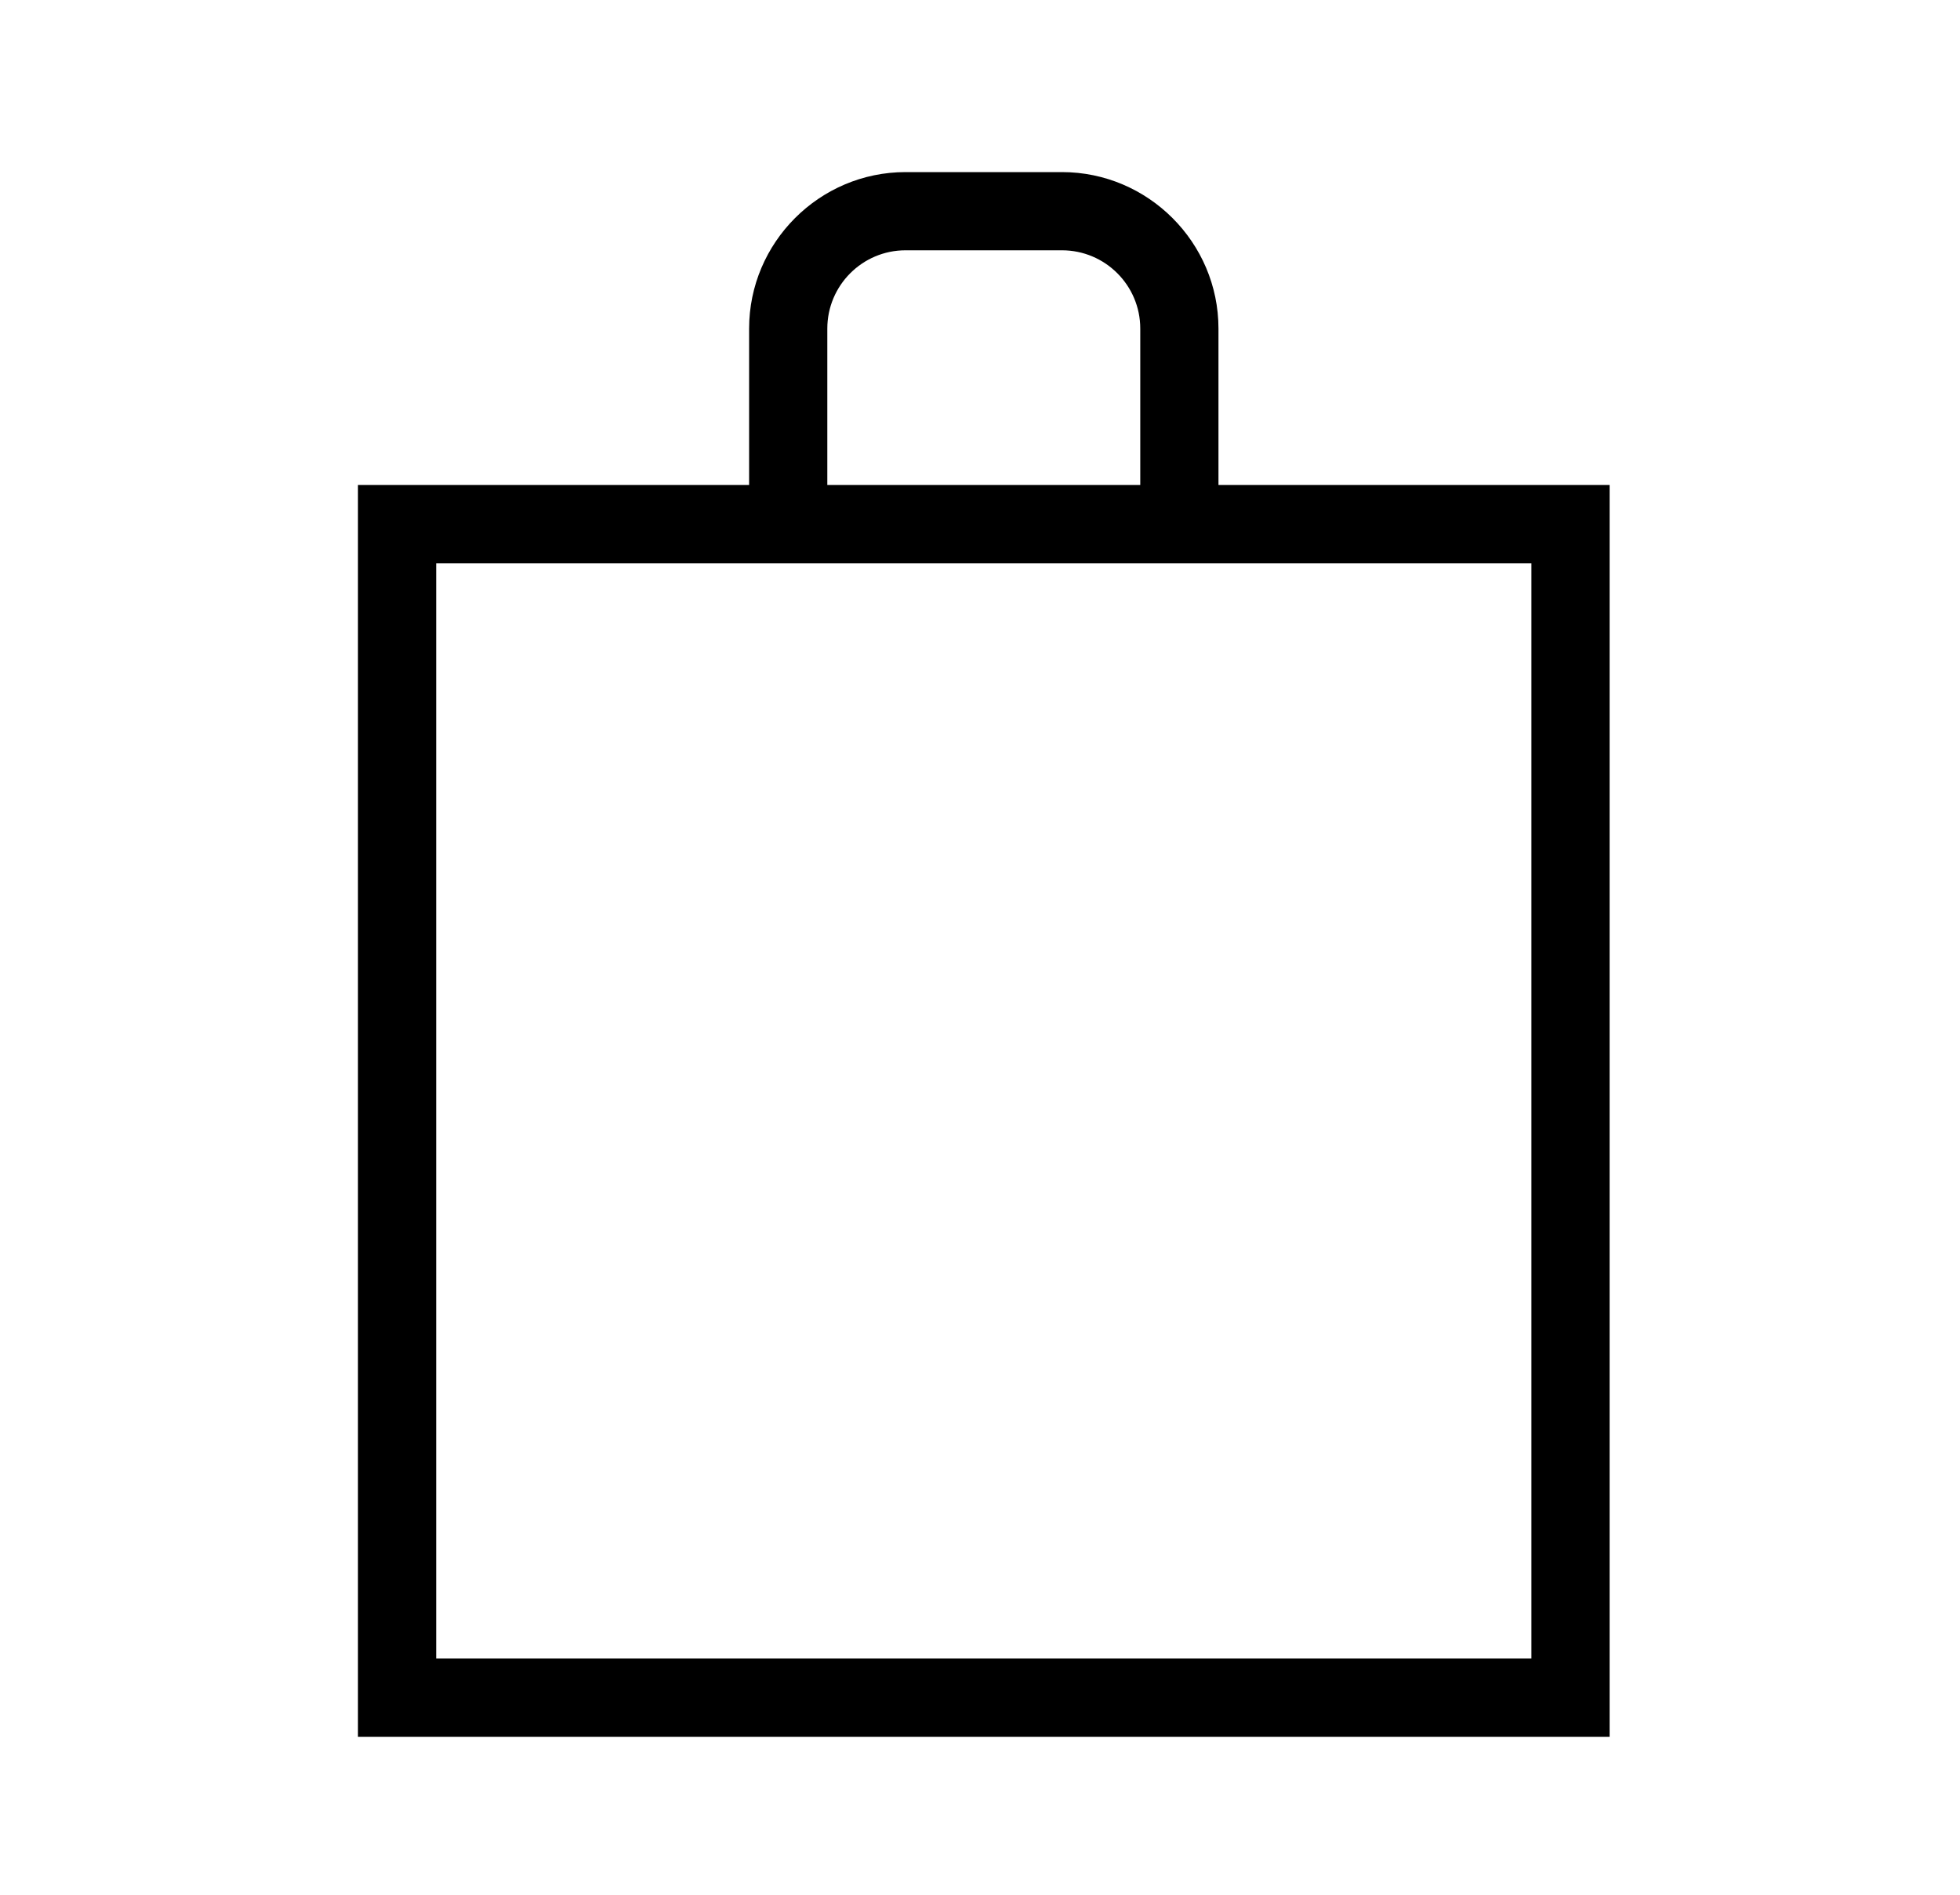 <?xml version="1.0" encoding="UTF-8"?> <svg xmlns="http://www.w3.org/2000/svg" width="30" height="29" viewBox="0 0 30 29" fill="none"><path d="M24.637 7.423H18.65V5.029C18.65 3.711 17.572 2.634 16.255 2.634H13.86C12.543 2.634 11.466 3.711 11.466 5.029V7.423H5.479V26.582H24.637V7.423ZM23.44 25.385H6.676V8.621H23.44V25.385ZM12.663 5.029C12.663 4.368 13.2 3.831 13.86 3.831H16.255C16.916 3.831 17.453 4.368 17.453 5.029V7.423H12.663V5.029Z" fill="black"></path></svg> 